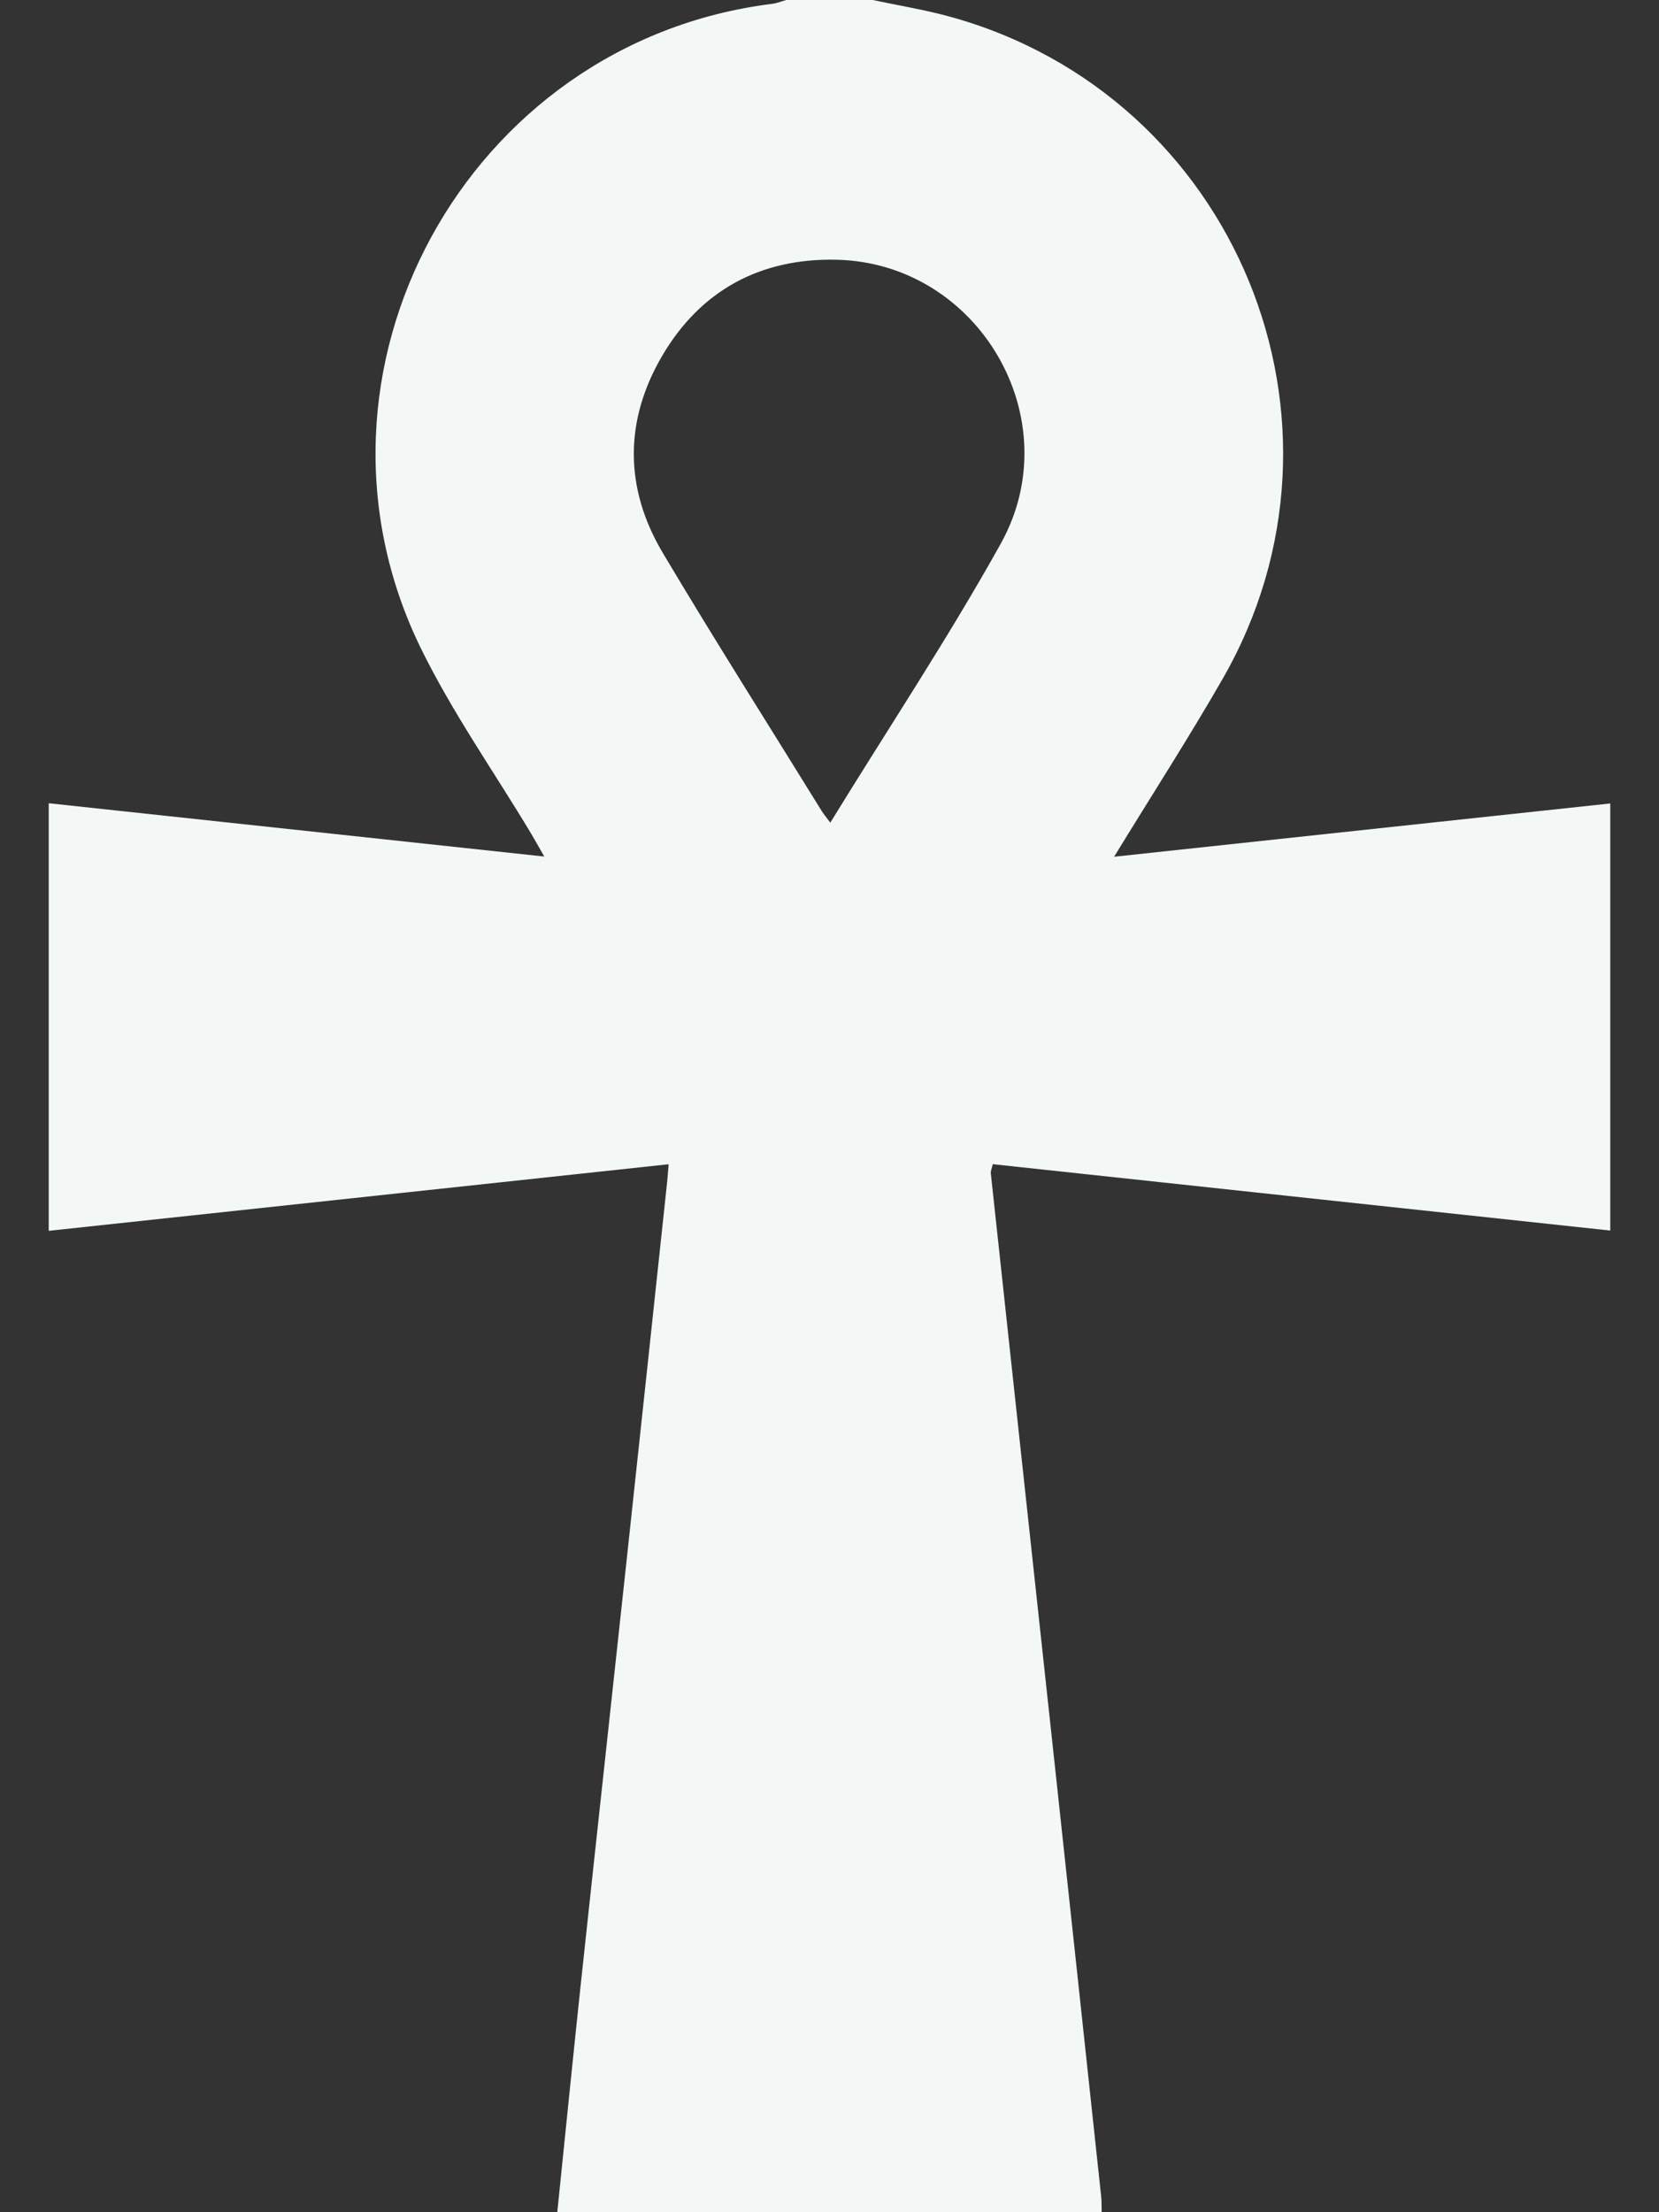 <svg width="24" height="32" viewBox="0 0 24 32" fill="none" xmlns="http://www.w3.org/2000/svg">
<rect x="0" y="0" width="24" height="32" fill="#333333" stroke="none"/>
<path d="M8.062 32C8.175 30.903 8.284 29.806 8.401 28.709C8.618 26.681 8.841 24.653 9.059 22.626C9.258 20.784 9.454 18.942 9.651 17.1C9.658 17.031 9.663 16.961 9.673 16.841C6.671 17.163 3.698 17.483 0.705 17.804V11.619C3.088 11.875 5.453 12.13 7.874 12.39C7.794 12.25 7.74 12.153 7.684 12.059C7.149 11.167 6.545 10.309 6.089 9.379C4.135 5.385 6.754 0.607 11.167 0.056C11.238 0.047 11.306 0.019 11.376 0C11.792 0 12.209 0 12.626 0C13 0.08 13.38 0.141 13.749 0.243C17.879 1.385 19.822 6.106 17.686 9.822C17.2 10.668 16.67 11.49 16.117 12.393C18.546 12.132 20.913 11.878 23.295 11.622V17.8C20.308 17.479 17.342 17.16 14.362 16.84C14.348 16.902 14.329 16.941 14.334 16.977C14.631 19.739 14.932 22.501 15.23 25.263C15.465 27.435 15.698 29.608 15.931 31.781C15.938 31.852 15.935 31.926 15.937 31.999H8.062V32ZM12.012 11.899C12.855 10.527 13.72 9.225 14.477 7.865C15.483 6.059 14.154 3.801 12.099 3.757C11.001 3.733 10.136 4.199 9.58 5.146C9.031 6.082 9.031 7.059 9.586 7.994C10.335 9.254 11.122 10.492 11.892 11.739C11.918 11.78 11.951 11.818 12.011 11.899H12.012Z" fill="#F3F8F7"/>
</svg>
